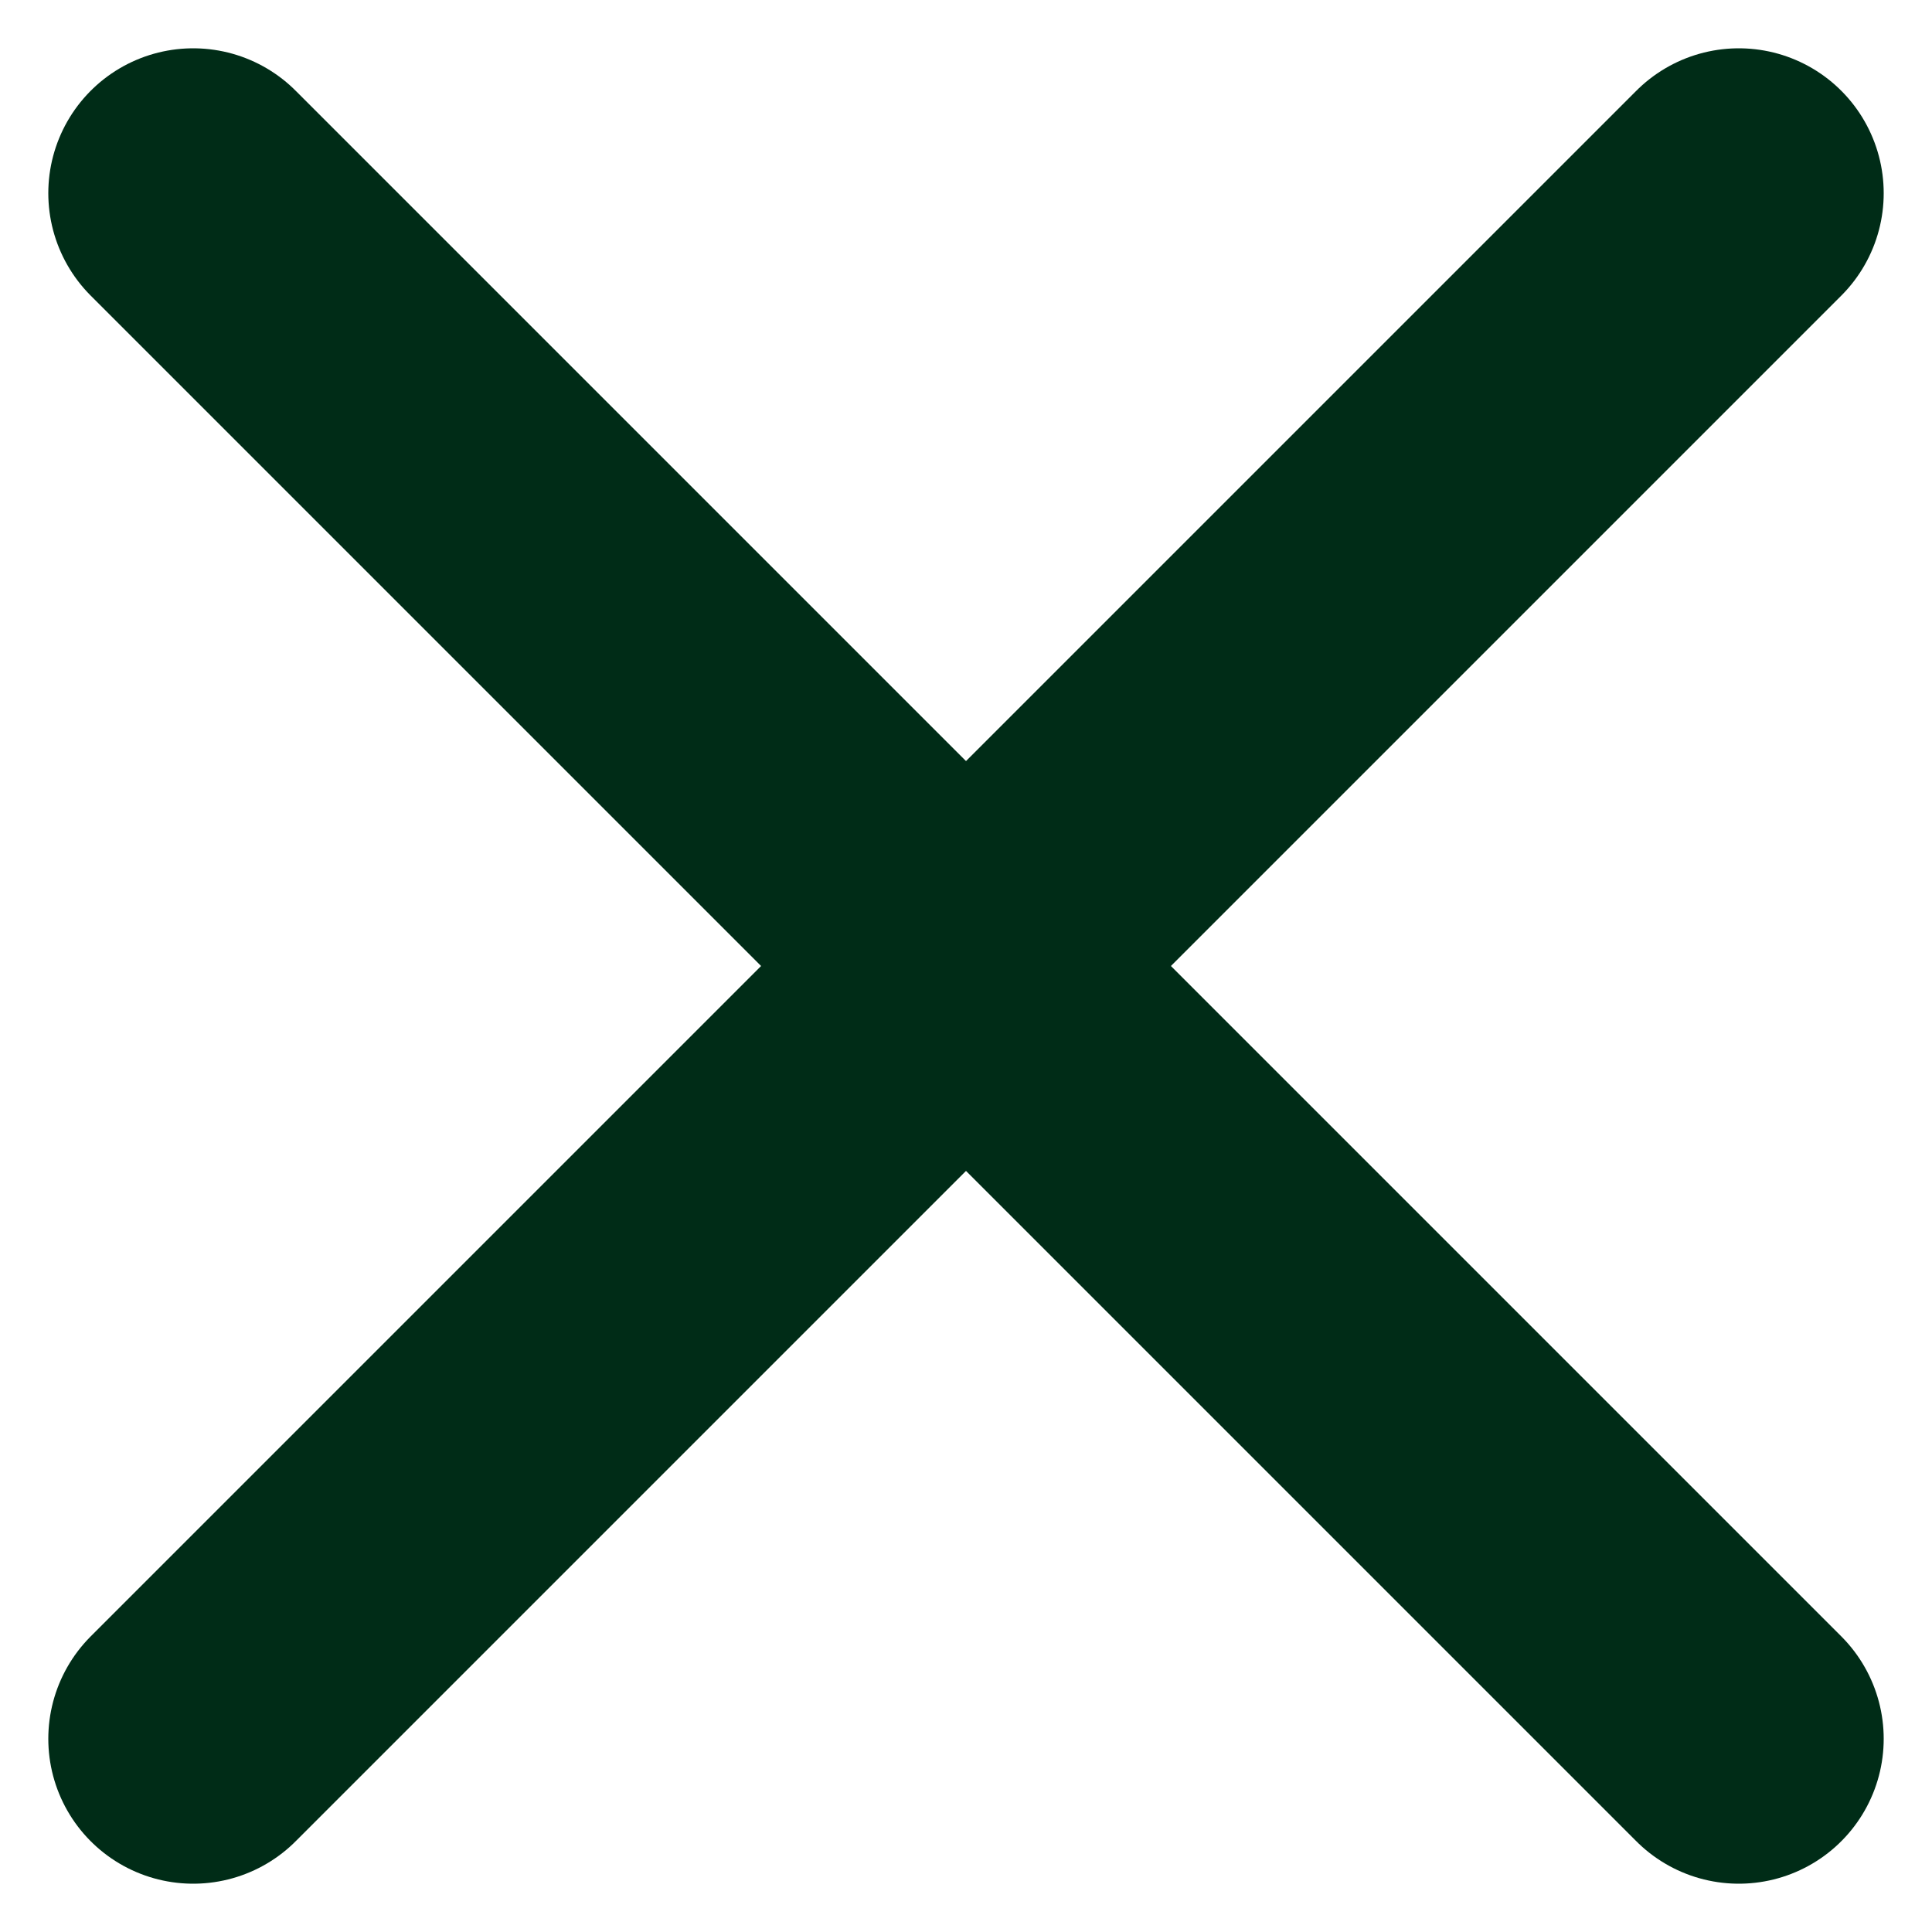 <?xml version="1.0" encoding="UTF-8"?>
<svg width="10px" height="10px" viewBox="0 0 10 10" version="1.1" xmlns="http://www.w3.org/2000/svg" xmlns:xlink="http://www.w3.org/1999/xlink">
    <title>Group 40</title>
    <g id="Final" stroke="none" stroke-width="1" fill="none" fill-rule="evenodd" stroke-linecap="round" stroke-linejoin="round">
        <g id="Group-40" transform="translate(1, 1)" stroke="#002C17" stroke-width="1.5">
            <line x1="-1.08624221e-12" y1="-1.76747506e-13" x2="8" y2="8" id="Path"></line>
            <line x1="8" y1="-1.76747506e-13" x2="-1.08624221e-12" y2="8" id="Path"></line>
        </g>
    </g>
</svg>